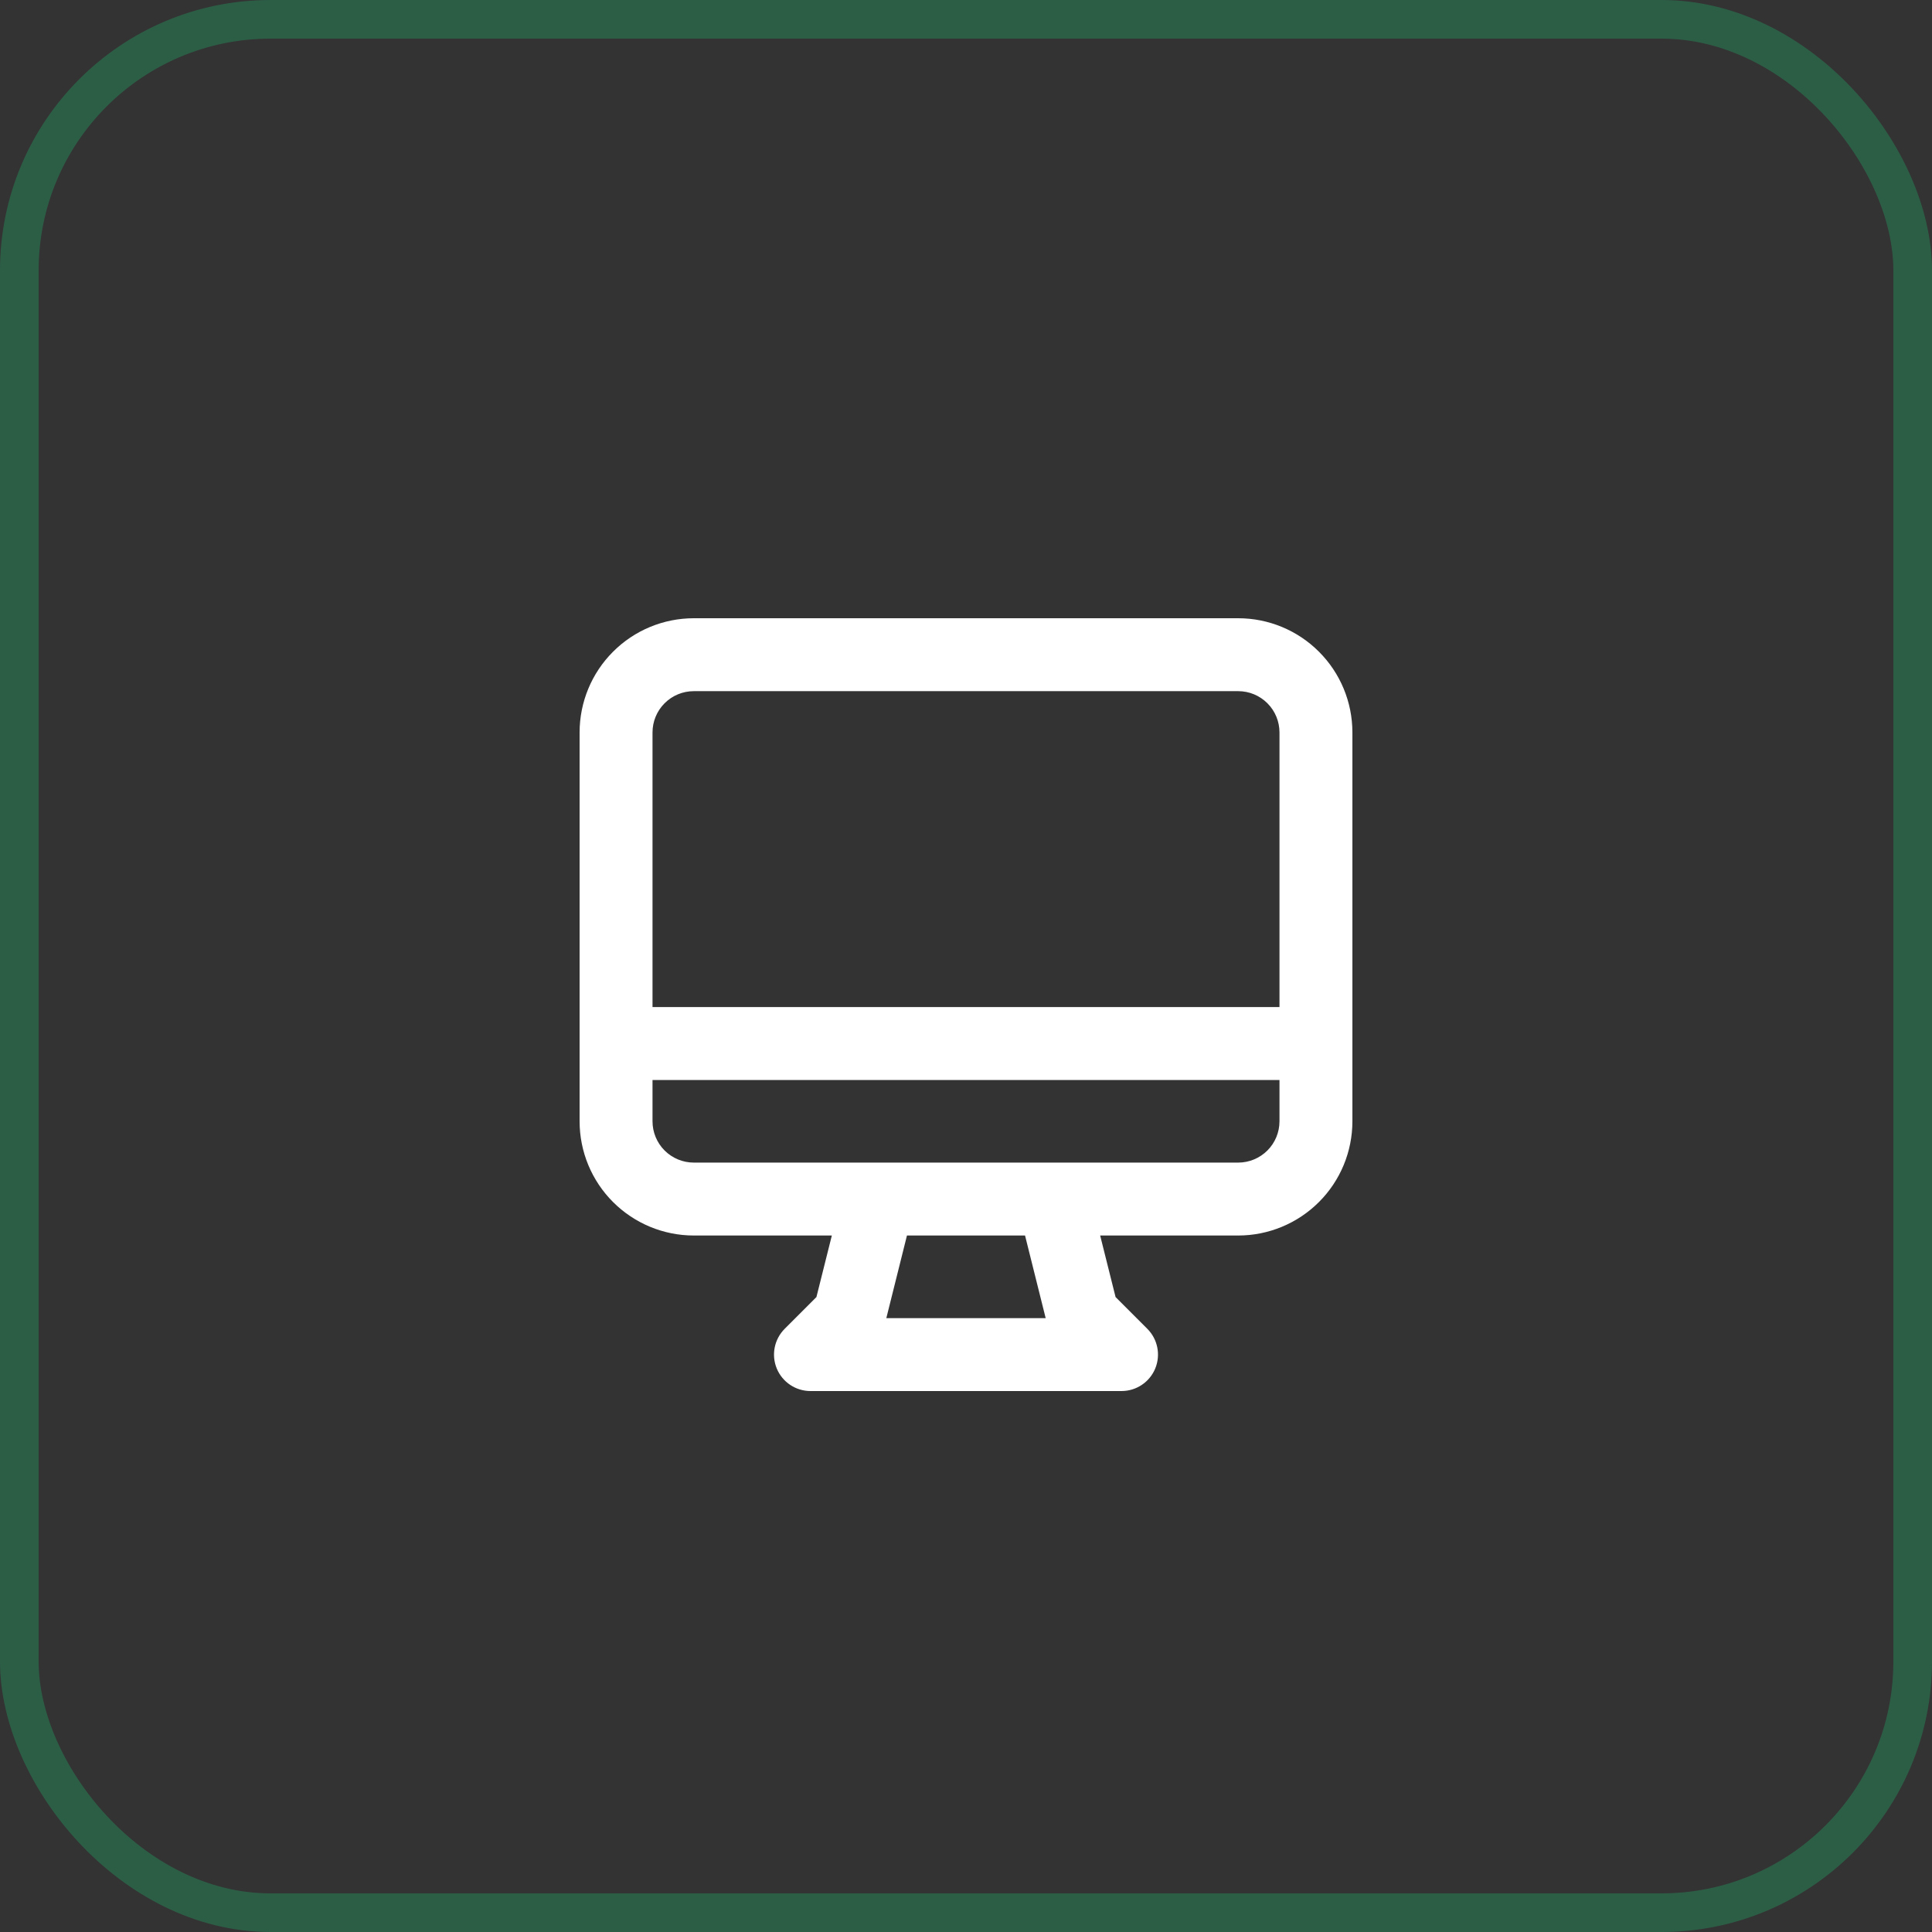 <svg xmlns="http://www.w3.org/2000/svg" width="50" height="50" viewBox="0 0 50 50" fill="none"><rect x="0" y="0" width="50" height="50" fill="#333333" stroke="none"/><rect x="0.5" y="0.5" width="49" height="49" rx="6.5" stroke="#1DBE71" stroke-opacity="0.31"></rect><path fill-rule="evenodd" clip-rule="evenodd" d="M15.866 16.866C16.42 16.311 17.172 16 17.956 16H32.044C32.828 16 33.58 16.311 34.134 16.866C34.689 17.42 35 18.172 35 18.956V29.019C35 29.803 34.689 30.555 34.134 31.109C33.58 31.663 32.828 31.975 32.044 31.975H28.472L28.871 33.568L29.692 34.389C29.962 34.659 30.043 35.065 29.897 35.418C29.751 35.77 29.407 36 29.025 36H20.975C20.593 36 20.249 35.77 20.103 35.418C19.957 35.065 20.038 34.659 20.308 34.389L21.129 33.568L21.528 31.975H17.956C17.172 31.975 16.42 31.663 15.866 31.109C15.311 30.555 15 29.803 15 29.019V18.956C15 18.172 15.311 17.42 15.866 16.866ZM16.887 27.95V29.019C16.887 29.302 16.999 29.574 17.2 29.775C17.401 29.975 17.672 30.088 17.956 30.088H22.715C22.728 30.088 22.742 30.088 22.756 30.088H27.244C27.258 30.088 27.272 30.088 27.285 30.088H32.044C32.328 30.088 32.599 29.975 32.8 29.775C33.001 29.574 33.113 29.302 33.113 29.019V27.95H16.887ZM33.113 26.063H16.887V18.956C16.887 18.672 16.999 18.401 17.2 18.2C17.401 17.999 17.672 17.887 17.956 17.887H32.044C32.328 17.887 32.599 17.999 32.8 18.2C33.001 18.401 33.113 18.672 33.113 18.956V26.063ZM26.528 31.975H23.472L22.938 34.113H27.062L26.528 31.975Z" fill="white"></path></svg>